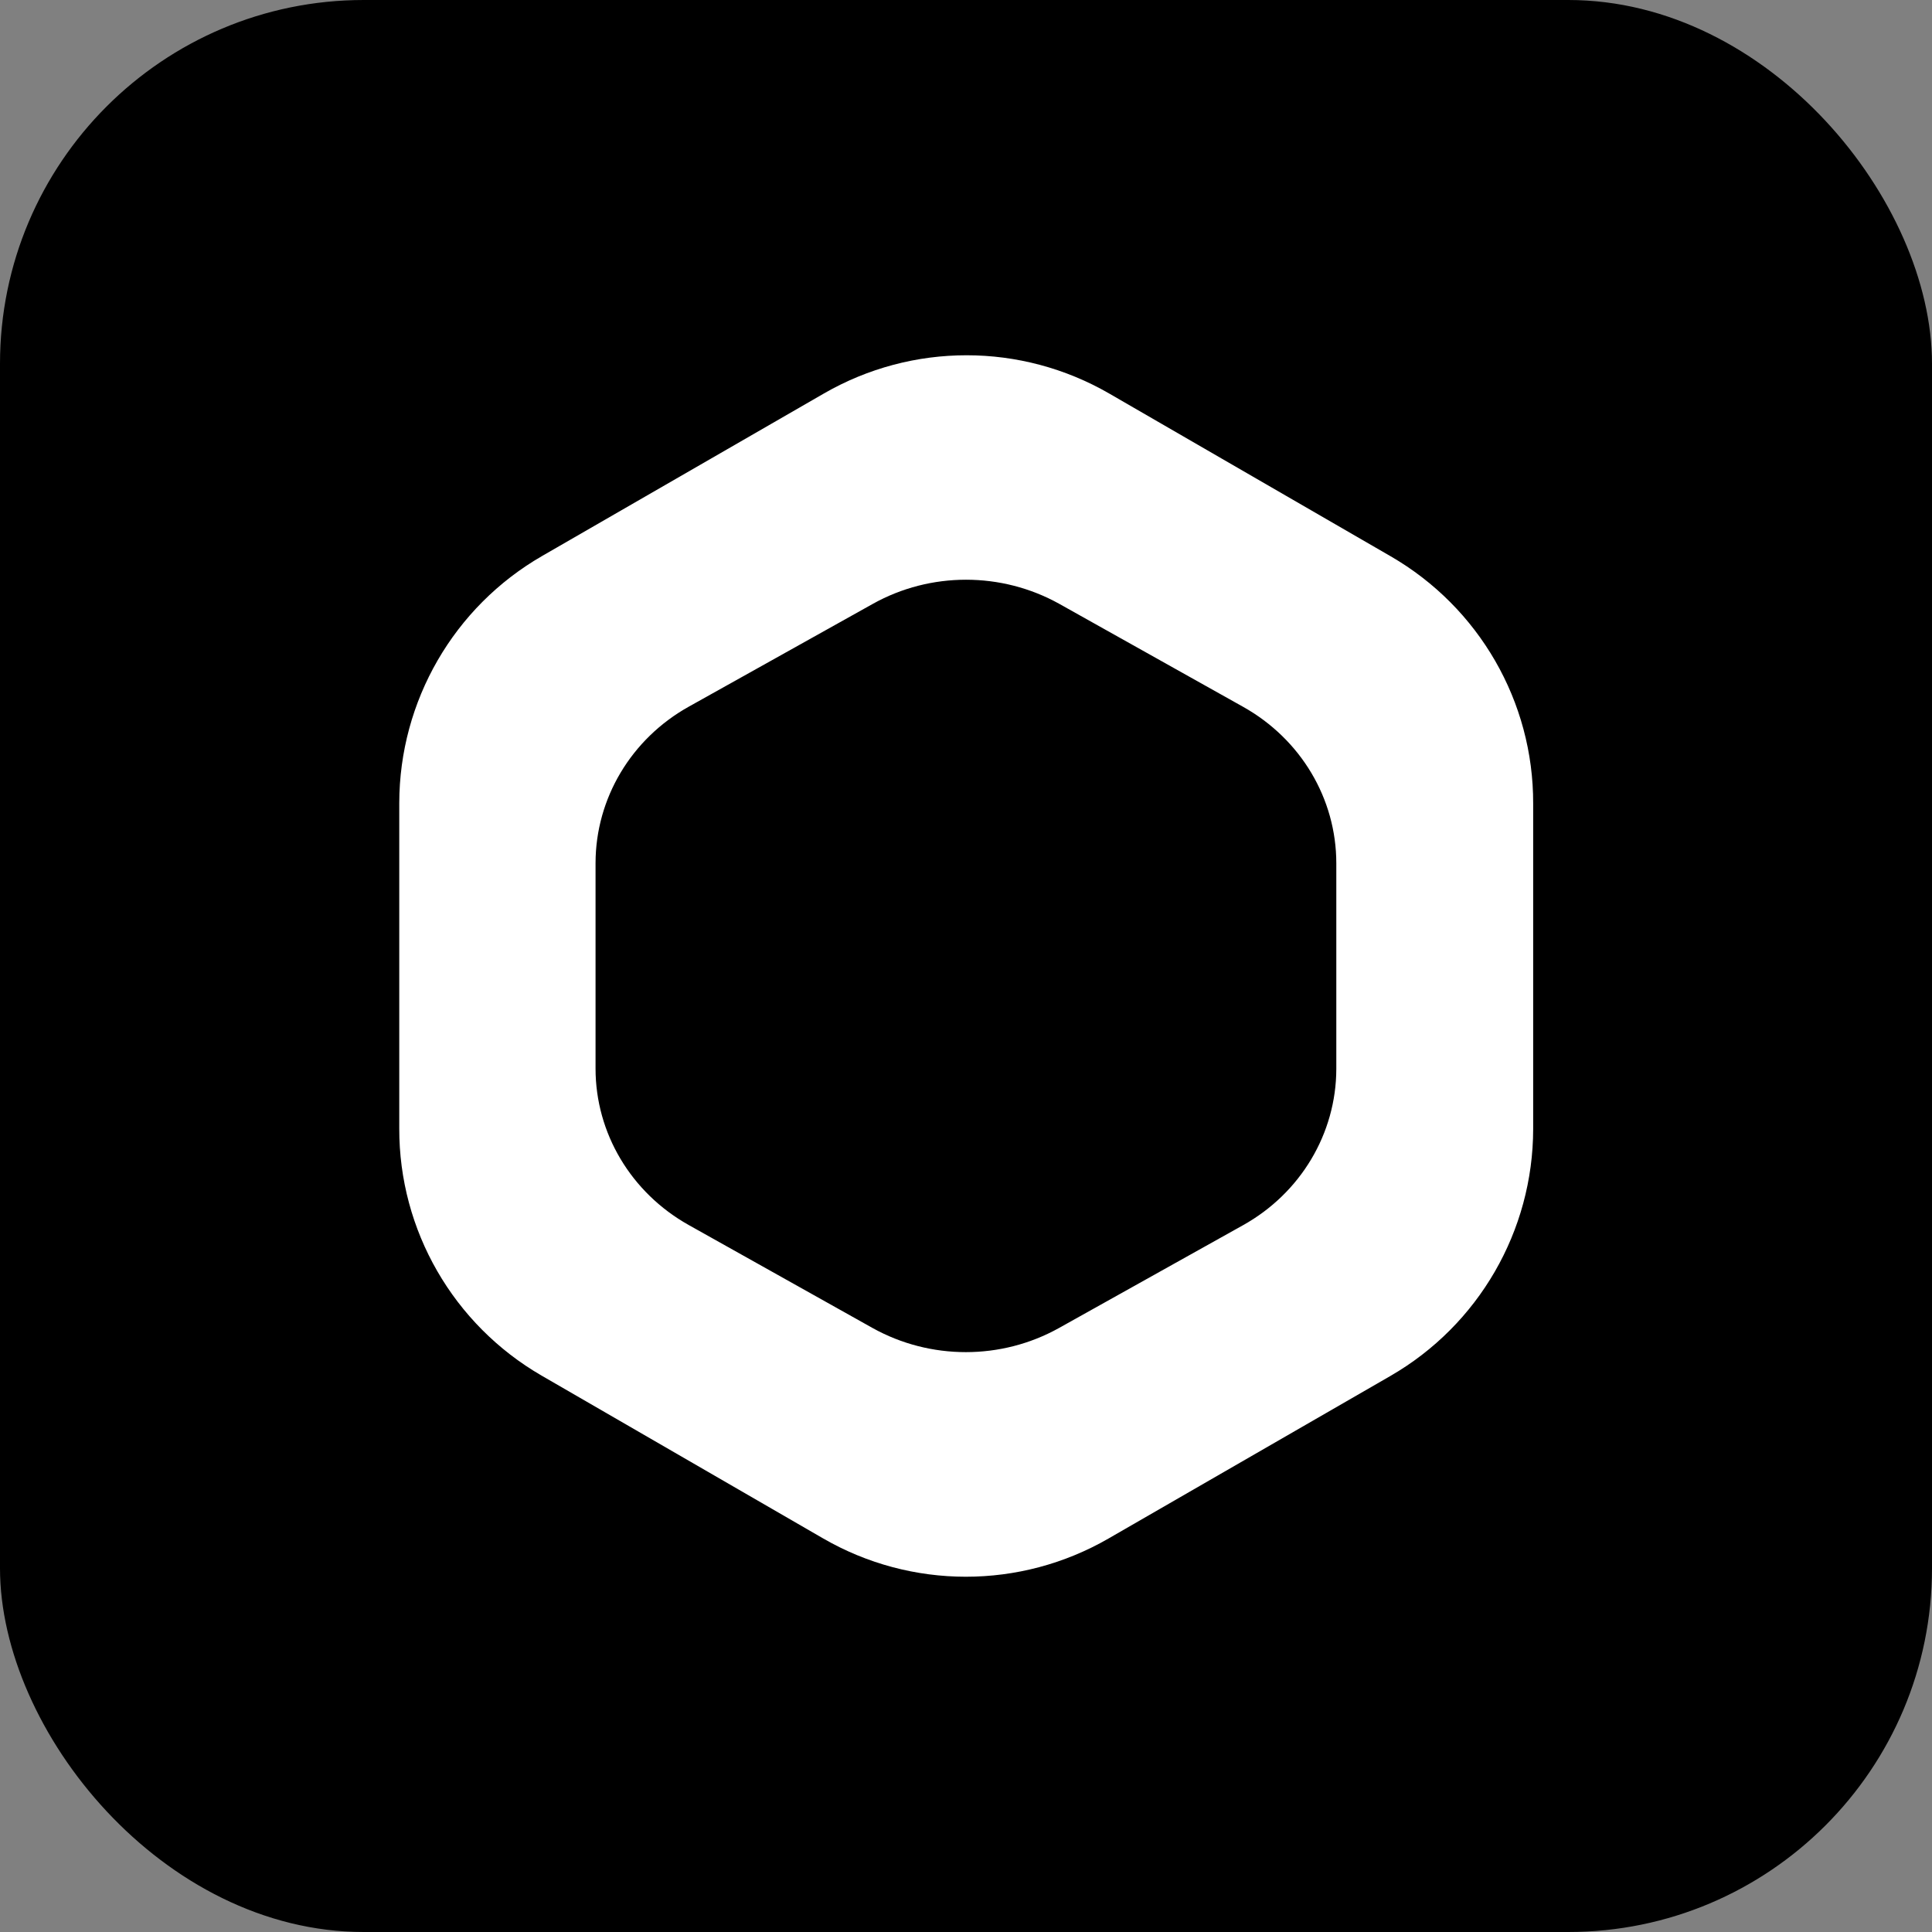 <svg xmlns="http://www.w3.org/2000/svg" id="Camada_2" data-name="Camada 2" viewBox="0 0 132.78 132.78"><rect x="0" y="0" width="132.78" height="132.78" fill="#808080" stroke="none"/><defs><style>      .cls-1 {        fill: #000;      }      .cls-1, .cls-2 {        stroke-width: 0px;      }      .cls-2 {        fill: #fff;      }    </style></defs><g id="Camada_1-2" data-name="Camada 1"><rect class="cls-1" width="132.78" height="132.78" rx="25" ry="25"></rect><path class="cls-2" d="M76.18,105.74l19.37-11.17c6.07-3.5,9.81-9.97,9.82-16.98v-22.36c.02-7.01-3.72-13.48-9.78-16.99l-19.35-11.19c-6.07-3.51-13.54-3.51-19.61-.01l-19.37,11.17c-6.07,3.5-9.81,9.97-9.82,16.98v22.36c-.02,7.01,3.72,13.48,9.78,16.99l19.35,11.19c6.07,3.51,13.54,3.51,19.61.01ZM59.97,91.27l-12.64-7.08c-3.96-2.22-6.4-6.31-6.4-10.75v-14.14c.01-4.43,2.45-8.53,6.42-10.74l12.64-7.06c3.96-2.21,8.84-2.21,12.81,0l12.64,7.08c3.96,2.22,6.4,6.31,6.4,10.75v14.14c-.01,4.43-2.45,8.53-6.42,10.74l-12.64,7.06c-3.96,2.21-8.84,2.21-12.81,0Z"></path></g></svg>